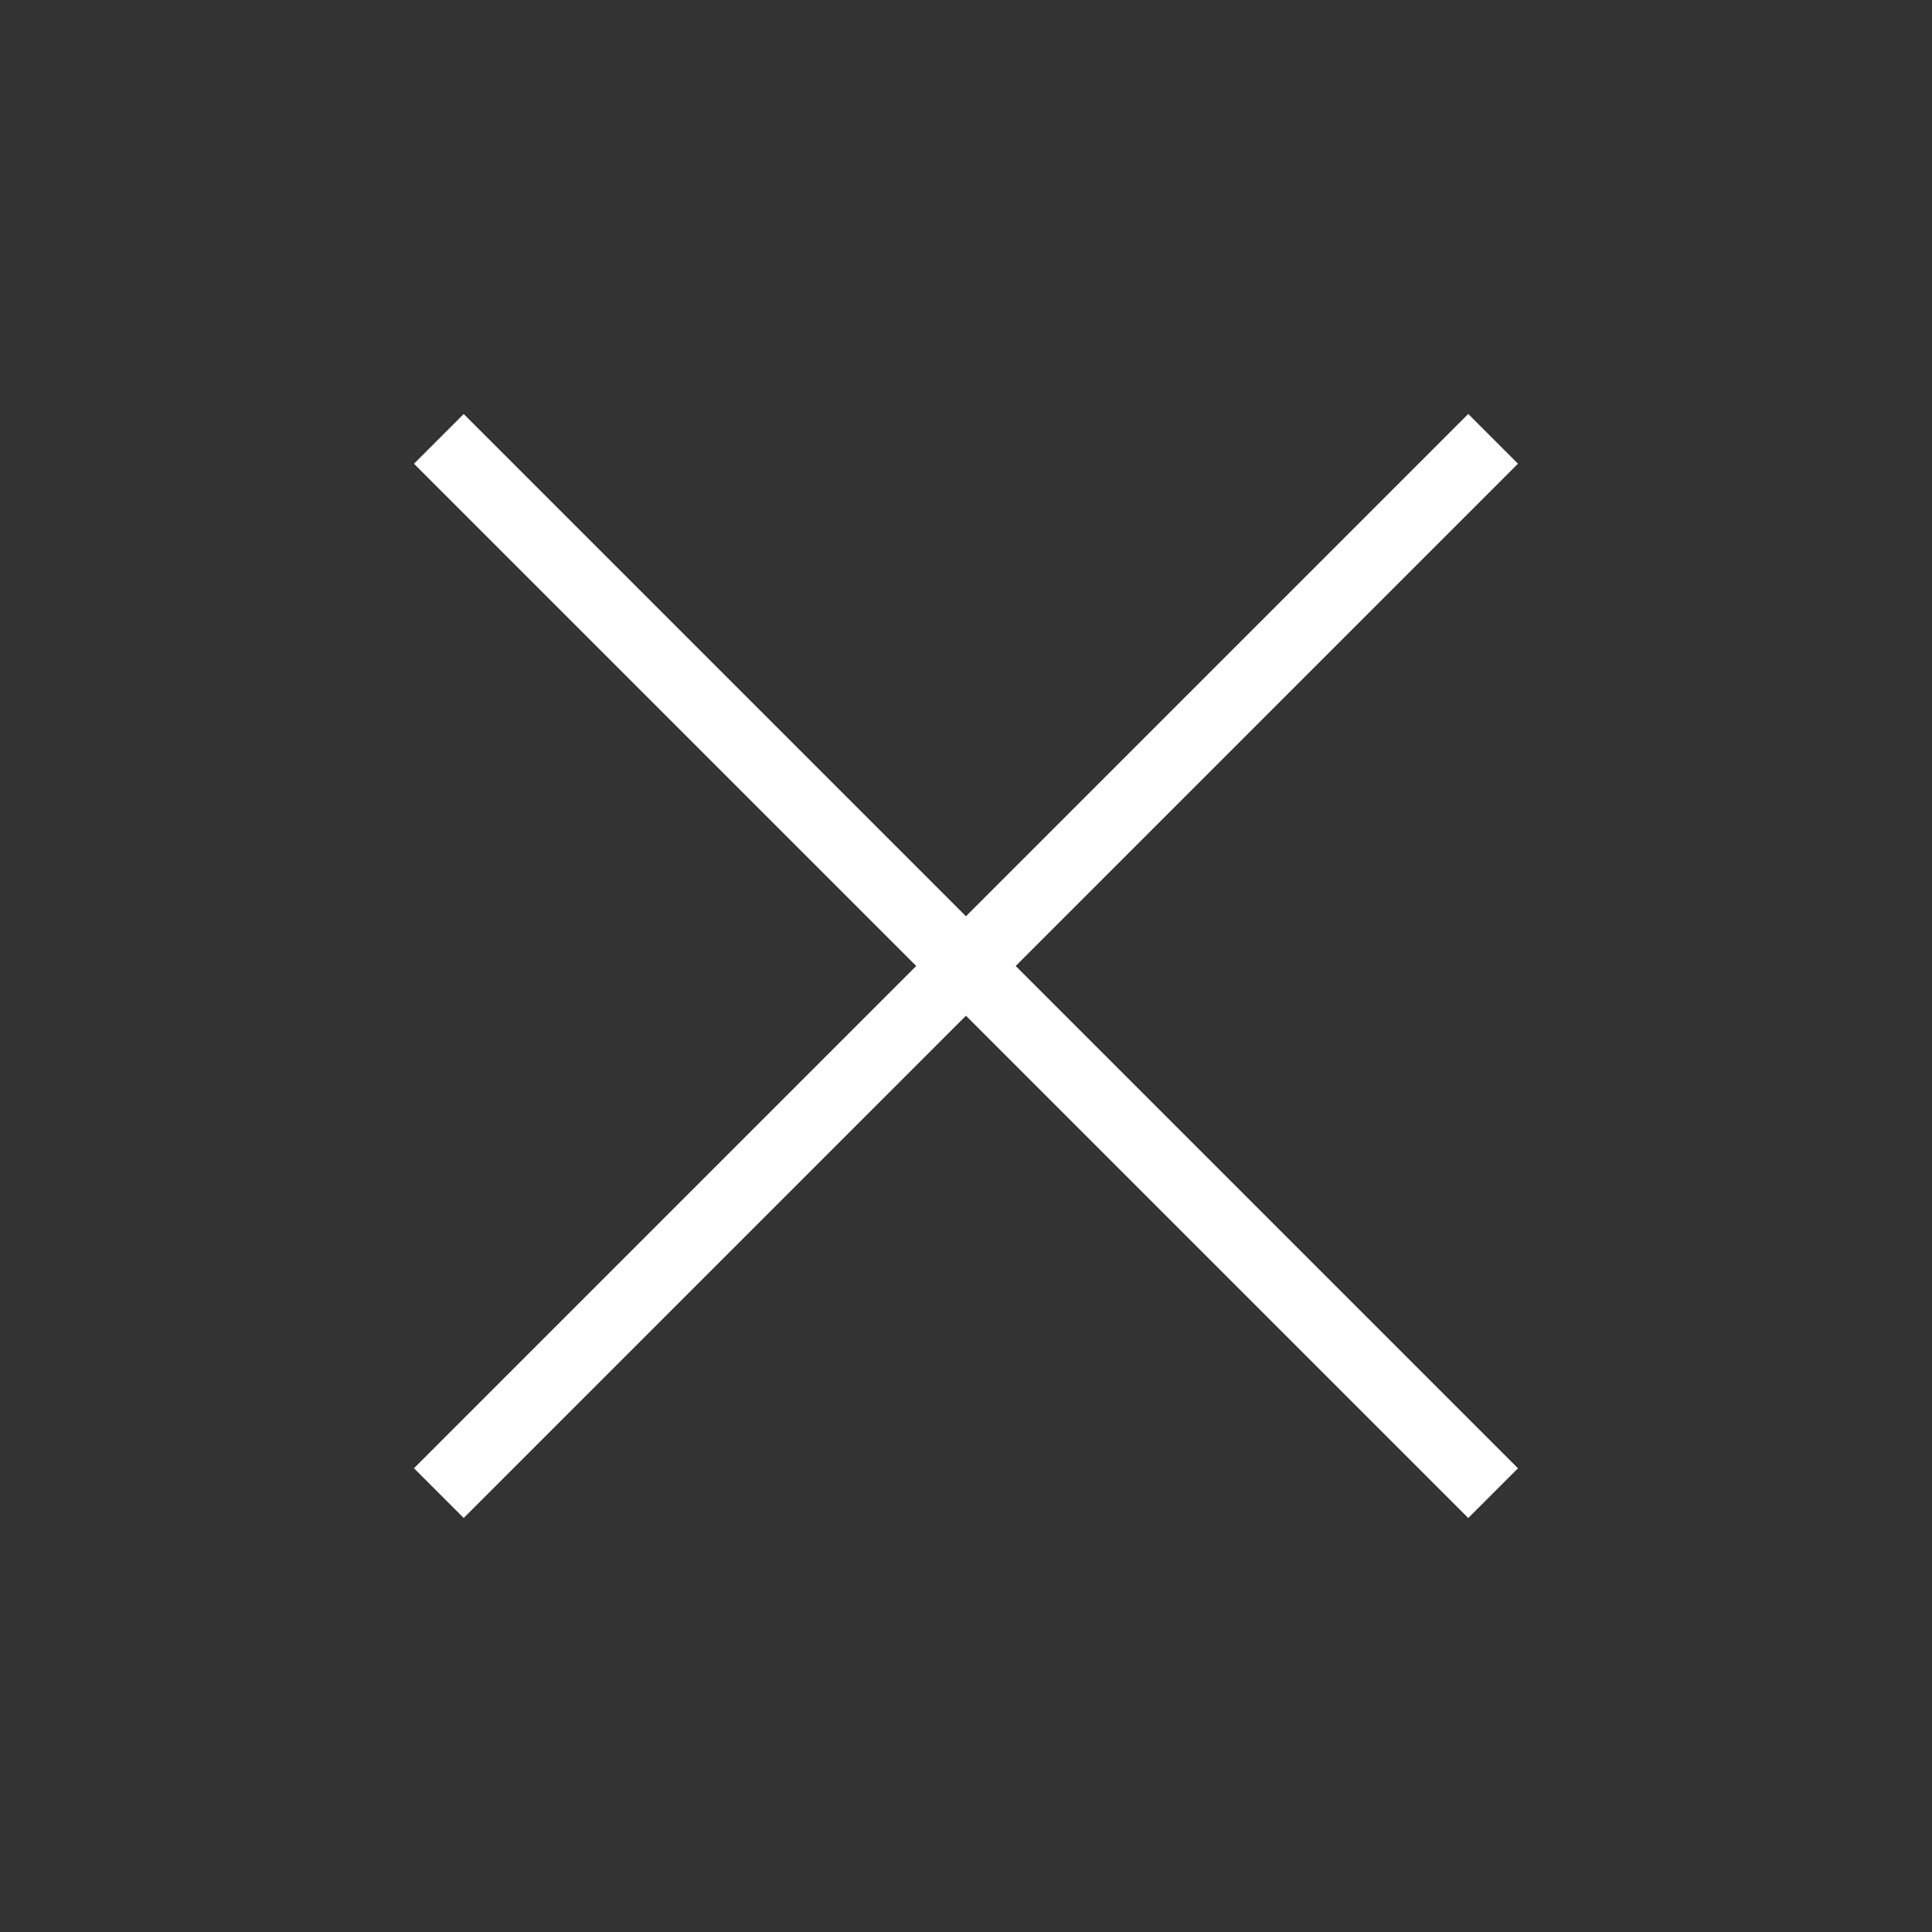 <svg xmlns="http://www.w3.org/2000/svg" width="28" height="28" viewBox="0 0 28 28">
  <rect x="0" y="0" width="28" height="28" fill="#333333" stroke="none"/>
  <g>
    <rect x="3.196" y="13.49" width="21.608" height="1.019" transform="translate(-5.799 14) rotate(-45)" fill="#fff"/>
    <rect x="13.49" y="3.196" width="1.019" height="21.608" transform="translate(-5.799 14) rotate(-45)" fill="#fff"/>
  </g>
</svg>
